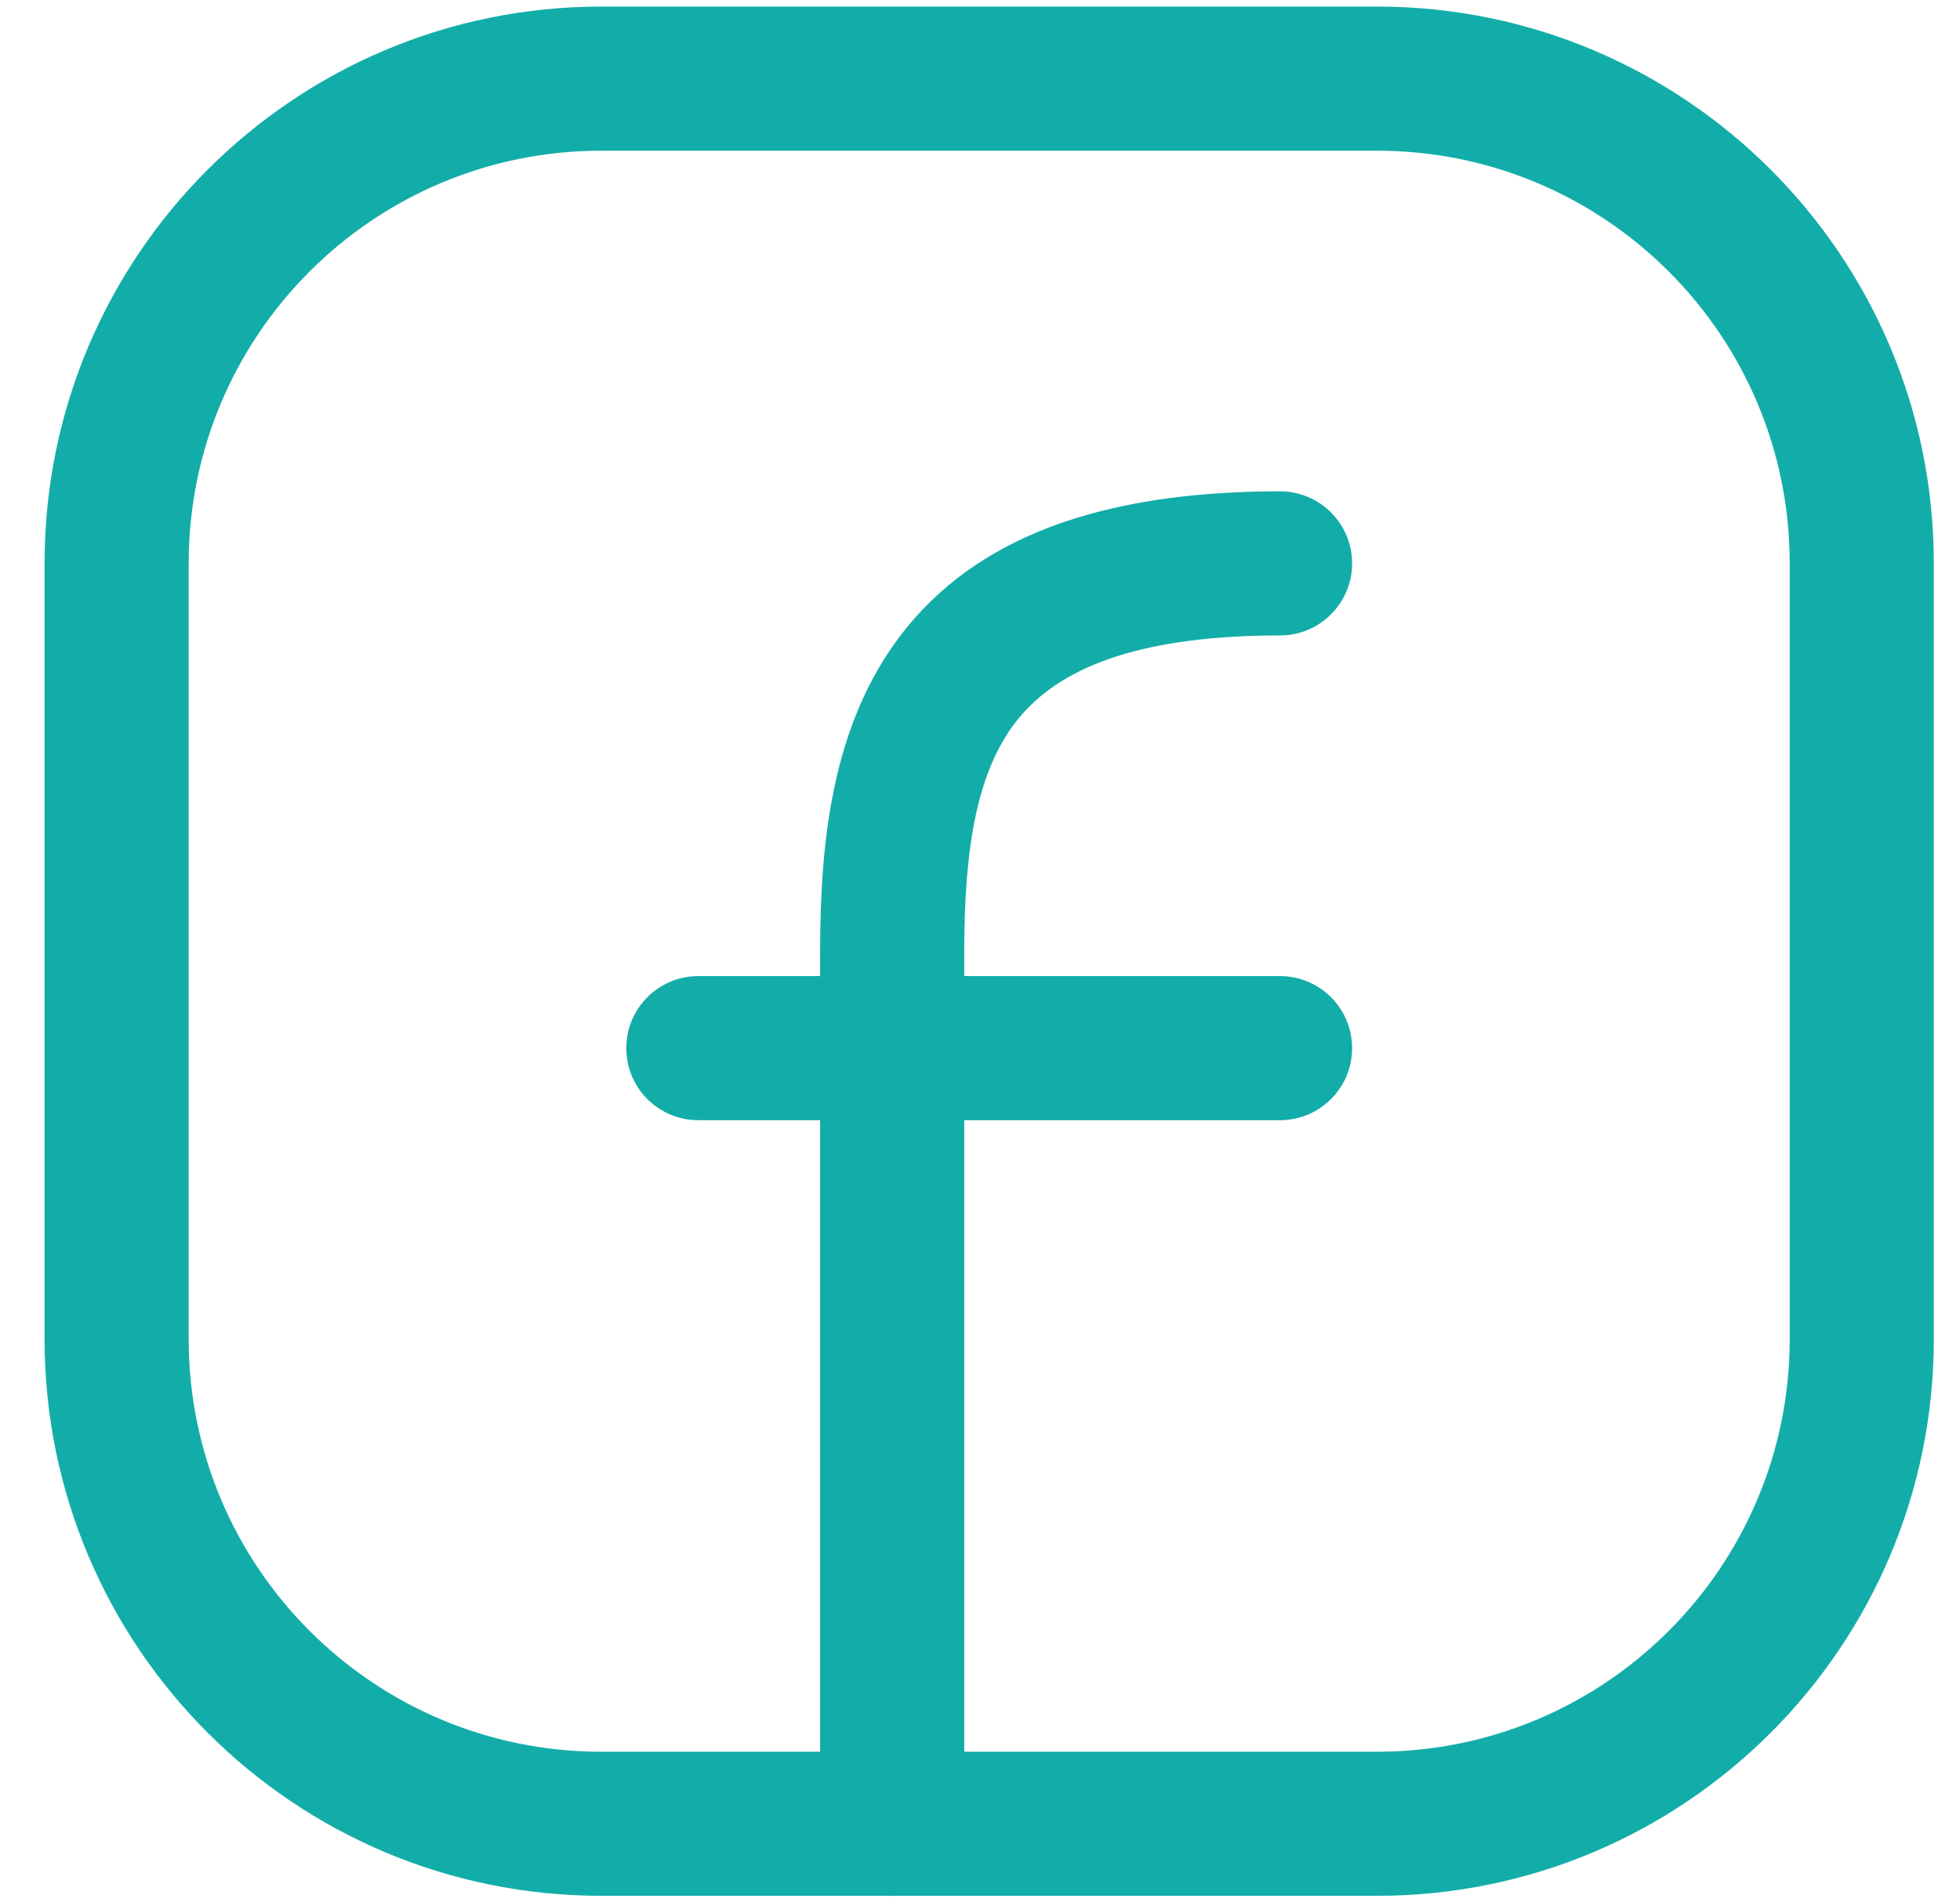 <?xml version="1.0" encoding="UTF-8"?>
<svg xmlns="http://www.w3.org/2000/svg" width="34" height="33" viewBox="0 0 34 33" fill="none">
  <path fill-rule="evenodd" clip-rule="evenodd" d="M10.432 2.614C6.478 2.614 3.273 5.819 3.273 9.773V23.227C3.273 27.181 6.478 30.387 10.432 30.387H23.887C27.84 30.387 31.046 27.181 31.046 23.227V9.773C31.046 5.819 27.84 2.614 23.887 2.614H10.432ZM0.773 9.773C0.773 4.438 5.097 0.114 10.432 0.114H23.887C29.221 0.114 33.546 4.438 33.546 9.773V23.227C33.546 28.562 29.221 32.886 23.887 32.886H10.432C5.097 32.886 0.773 28.562 0.773 23.227V9.773Z" fill="#13ADA9"></path>
  <path fill-rule="evenodd" clip-rule="evenodd" d="M17.622 12.522C16.952 13.388 16.727 14.69 16.727 16.5V31.637C16.727 32.327 16.168 32.887 15.477 32.887C14.787 32.887 14.227 32.327 14.227 31.637V16.5C14.227 14.631 14.424 12.57 15.645 10.992C16.925 9.339 19.066 8.523 22.205 8.523C22.895 8.523 23.455 9.083 23.455 9.773C23.455 10.463 22.895 11.023 22.205 11.023C19.457 11.023 18.235 11.731 17.622 12.522Z" fill="#13ADA9"></path>
  <path fill-rule="evenodd" clip-rule="evenodd" d="M10.864 18.182C10.864 17.492 11.423 16.932 12.114 16.932H22.205C22.895 16.932 23.455 17.492 23.455 18.182C23.455 18.872 22.895 19.432 22.205 19.432H12.114C11.423 19.432 10.864 18.872 10.864 18.182Z" fill="#13ADA9"></path>
</svg>
